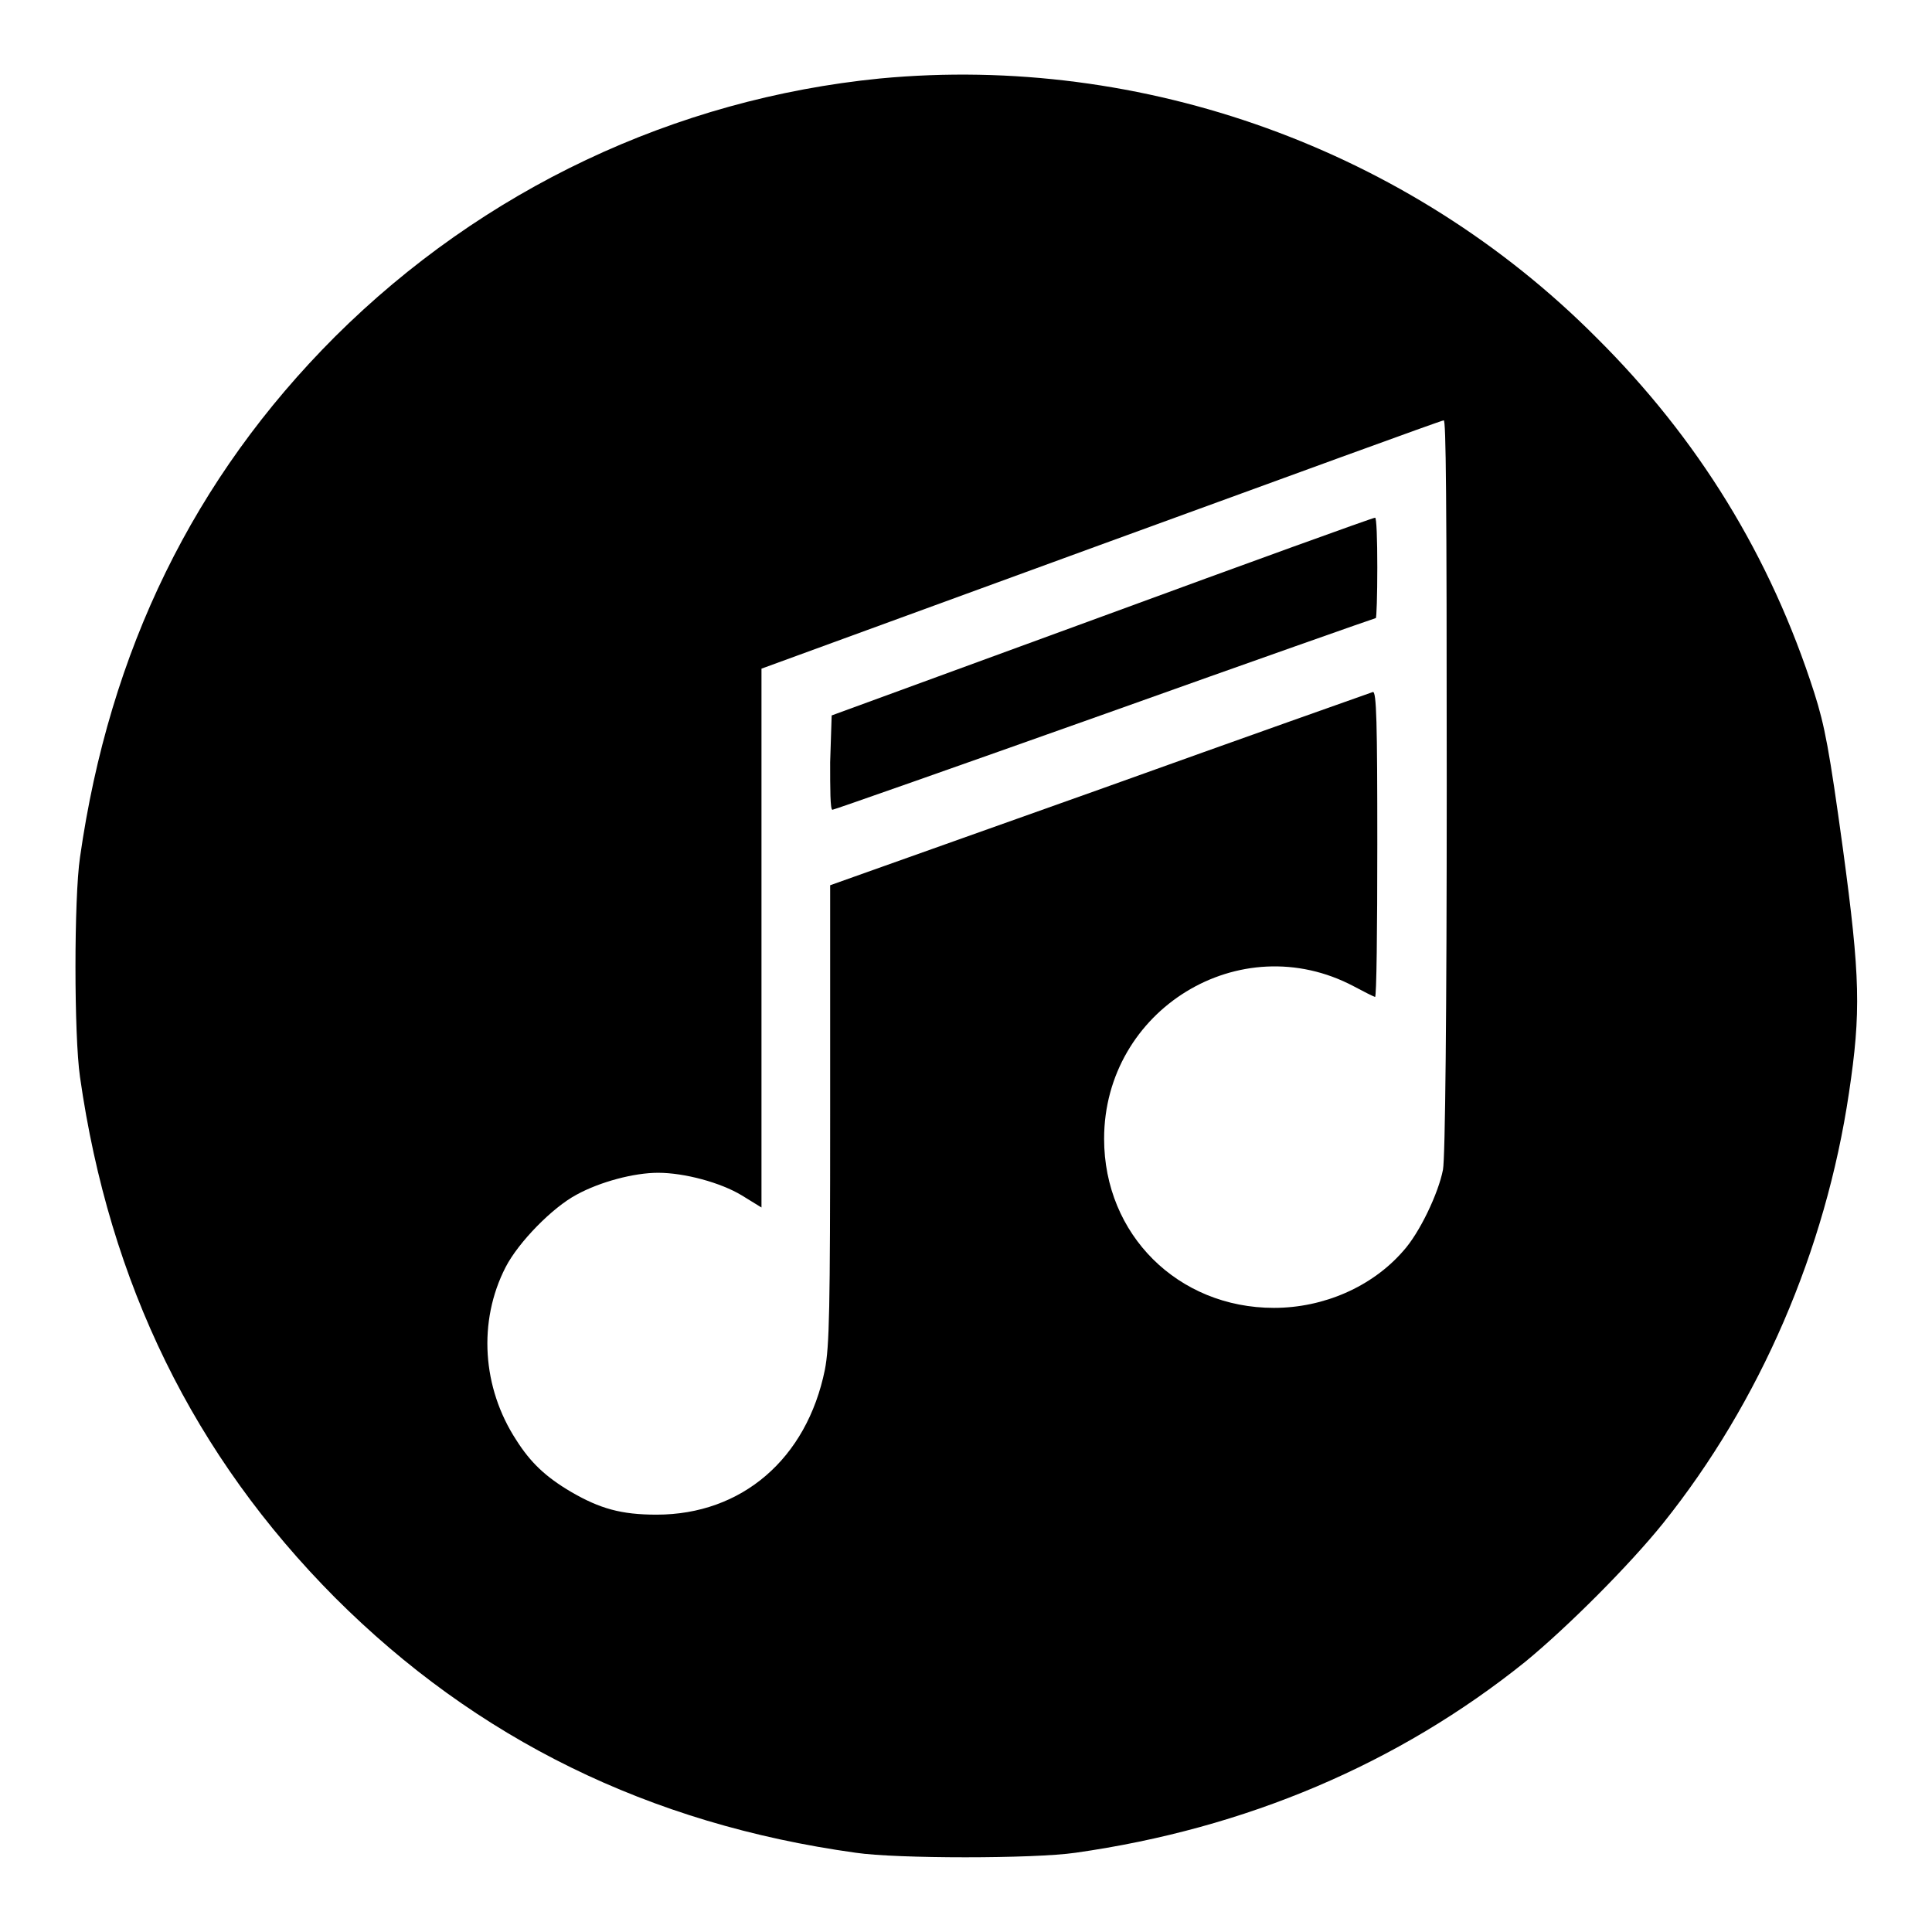 <?xml version="1.0" encoding="utf-8"?>
<!-- Svg Vector Icons : http://www.onlinewebfonts.com/icon -->
<!DOCTYPE svg PUBLIC "-//W3C//DTD SVG 1.1//EN" "http://www.w3.org/Graphics/SVG/1.1/DTD/svg11.dtd">
<svg version="1.1" xmlns="http://www.w3.org/2000/svg" xmlns:xlink="http://www.w3.org/1999/xlink" x="0px" y="0px" viewBox="0 0 256 256" enable-background="new 0 0 256 256" xml:space="preserve">
<g><g><g><path fill="#000000" d="M116.6,10.4C89.4,13.1,64,25.1,44.4,44.6c-18.7,18.7-29.9,41.6-33.8,69c-0.8,5.4-0.8,23.6,0,29.1c3.9,27.4,15.1,50.2,33.8,69c18.7,18.7,41.6,30,69,33.8c5.4,0.8,23.6,0.8,29.1,0c22.6-3.2,42.8-11.8,59.6-25.3c5.6-4.6,13.8-12.8,18.3-18.4c12.8-16,21.5-36.1,24.6-57c1.6-10.7,1.5-15.3-0.8-32.3c-1.8-13.1-2.4-16.3-3.8-20.7c-5.8-18.1-15.4-33.7-28.9-47.1C186.7,19.8,151.5,7.1,116.6,10.4z M191.7,104.1c0,30-0.2,49.4-0.5,50.9c-0.6,3.1-3.1,8.4-5.3,10.8c-4.1,4.7-10.5,7.5-17.1,7.5c-12.7,0-22.5-9.7-22.5-22.4c0-17.1,18-28.2,33.1-20.2c1.3,0.7,2.5,1.3,2.8,1.4c0.2,0.1,0.3-9,0.3-20.2c0-16.1-0.1-20.4-0.6-20.2c-0.3,0.1-16.7,5.9-36.2,12.9l-35.7,12.7v30.3c0,26-0.1,30.8-0.7,33.9c-2.4,11.8-11,19.2-22.3,19.2c-4.7,0-7.5-0.8-11.3-3c-3.4-2-5.4-3.9-7.3-6.9c-4.5-6.9-5.1-15.7-1.4-22.9c1.7-3.3,6.2-7.9,9.4-9.6c3.1-1.7,7.6-2.9,10.8-2.9c3.5,0,8.3,1.3,11.1,3l2.6,1.6v-35.7V88.6l44.9-16.4c24.7-9,45.2-16.5,45.5-16.5C191.6,55.6,191.7,65.4,191.7,104.1z"/><path fill="#000000" d="M146,81.7l-35.8,13.1L110,101c0,3.5,0,6.3,0.3,6.3c0.2,0,16.4-5.7,36.1-12.7c19.6-7,35.8-12.7,35.9-12.7c0.1,0,0.2-3,0.2-6.7c0-3.7-0.1-6.7-0.3-6.6C181.9,68.6,165.6,74.5,146,81.7z"/></g></g></g>
</svg>